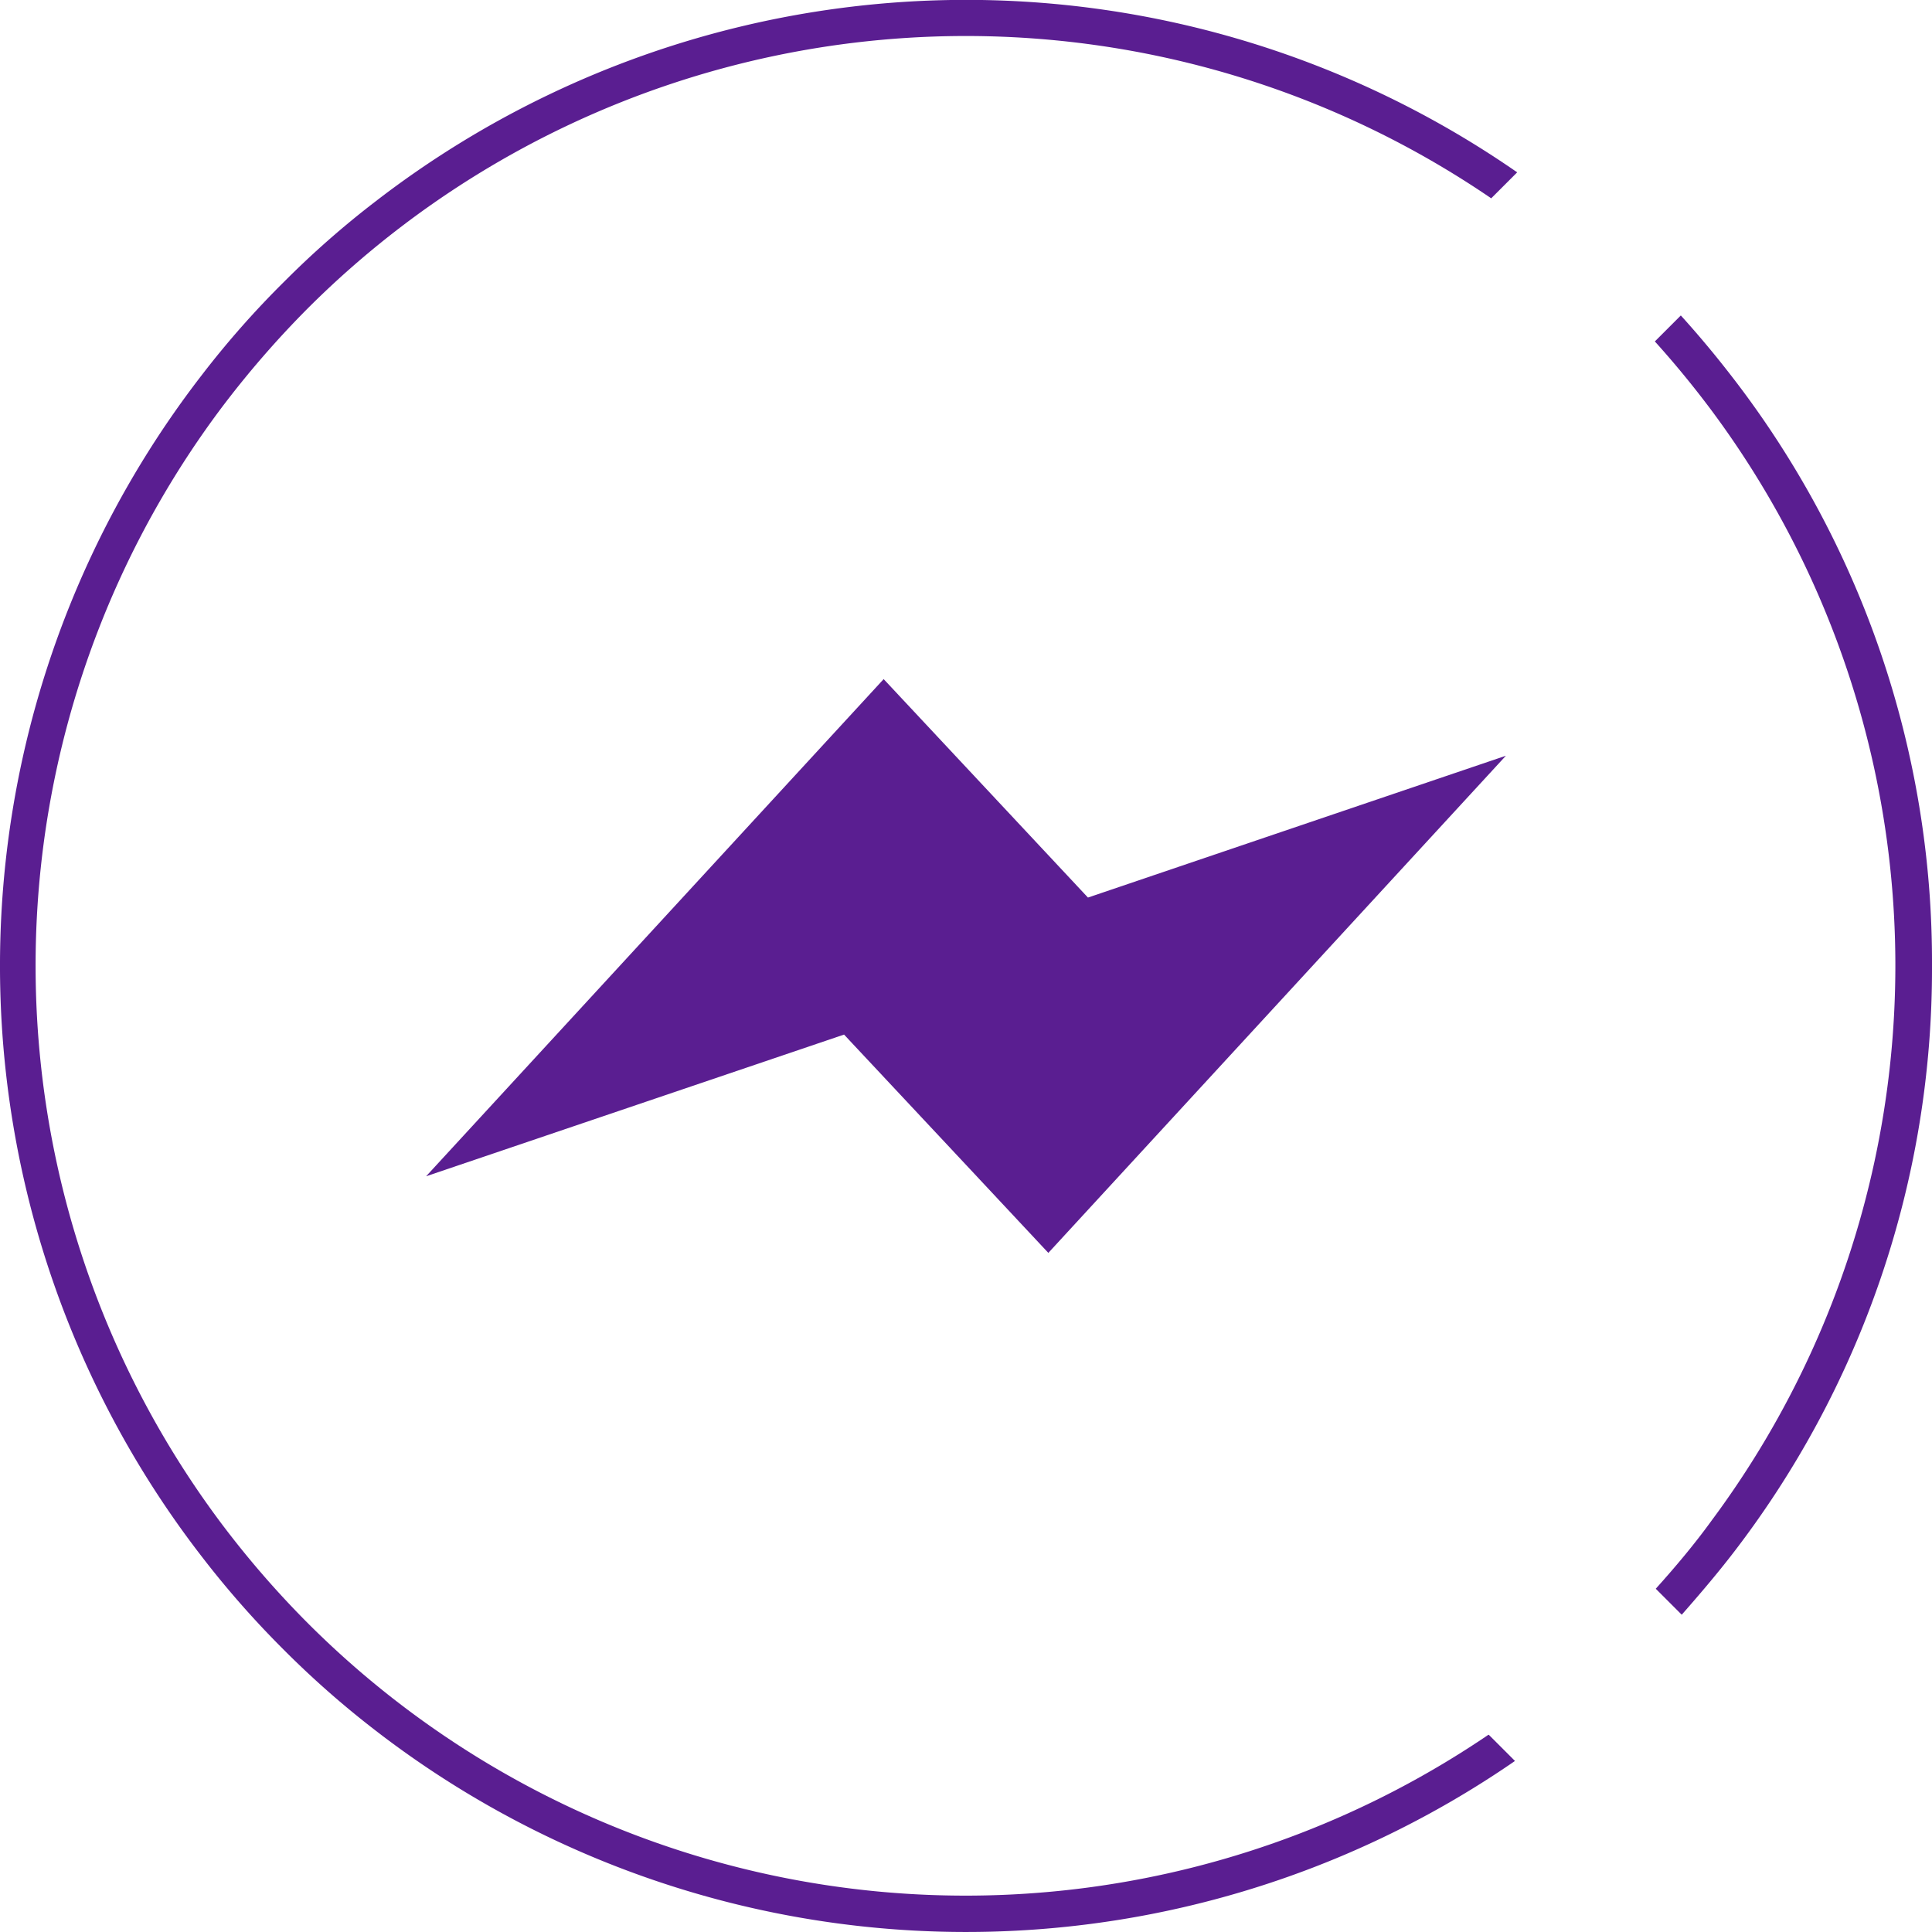 <?xml version="1.0" encoding="UTF-8"?> <svg xmlns="http://www.w3.org/2000/svg" viewBox="0 0 148.76 148.76"> <defs> <style>.cls-1{fill:#5a1e91;}</style> </defs> <title>twiter</title> <g id="Слой_2" data-name="Слой 2"> <g id="Слой_1-2" data-name="Слой 1"> <path class="cls-1" d="M148.76,74.37a73.67,73.67,0,0,1-15.52,45.48c-1.2,1.54-2.45,3-3.75,4.48l-2-2c1.52-1.69,3-3.45,4.3-5.25a71.61,71.61,0,0,0-.12-85.63c-1.33-1.77-2.75-3.5-4.25-5.16l2-2q1.92,2.12,3.68,4.38A73.64,73.64,0,0,1,148.76,74.37Z"></path> <path class="cls-1" d="M114.65,133.59l2,2a74.4,74.4,0,0,1-87.91-2.48A72,72,0,0,1,21.82,127a72.75,72.75,0,0,1-6.17-7,74.35,74.35,0,0,1-.12-91.11,70.71,70.71,0,0,1,6.37-7.22,70.17,70.17,0,0,1,7-6.15,74.41,74.41,0,0,1,87.92-2.25l-2,2a71.71,71.71,0,0,0-91,8.35,74.1,74.1,0,0,0-6.93,8,71.62,71.62,0,0,0,.13,85.65,73.11,73.11,0,0,0,6.73,7.76,71.62,71.62,0,0,0,90.86,8.54Z"></path> <polygon class="cls-1" points="83.77 69.11 74.38 59.07 68.04 52.29 32.81 90.57 64.99 79.66 74.38 89.69 80.72 96.47 115.95 58.19 83.77 69.11"></polygon> </g> </g> </svg> 